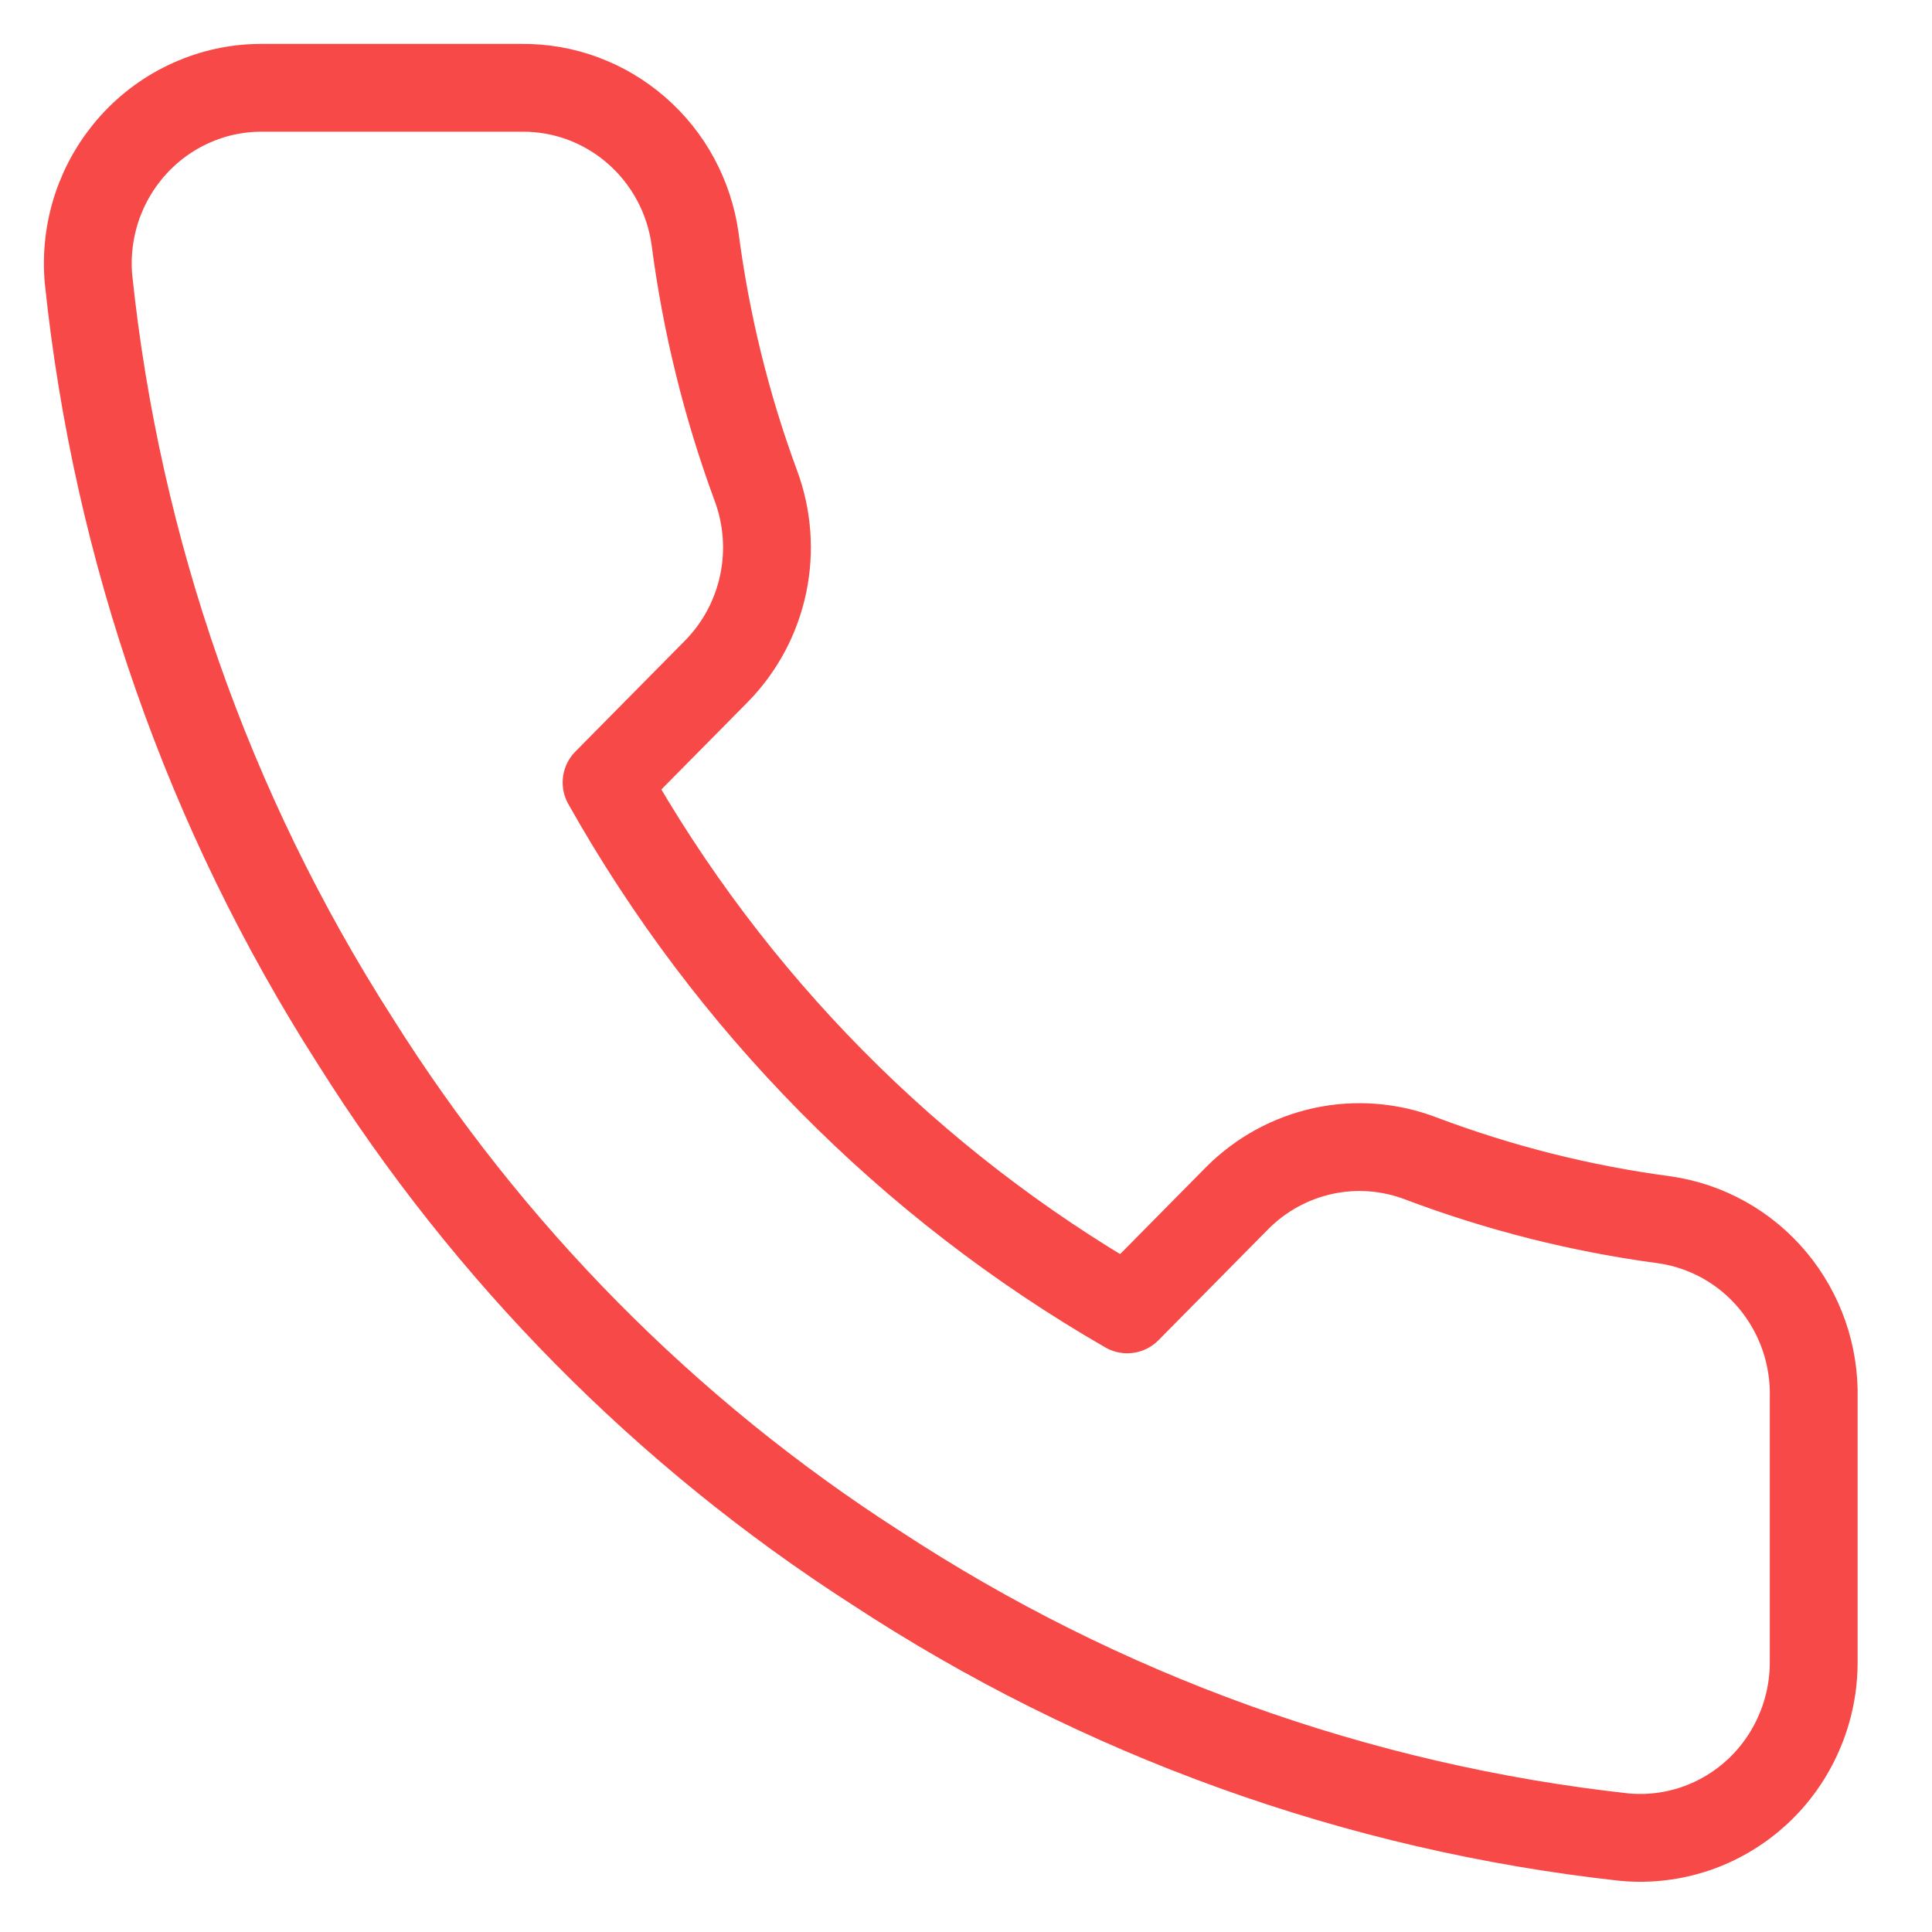 <?xml version="1.0" encoding="UTF-8"?>
<svg xmlns="http://www.w3.org/2000/svg" width="22" height="22" viewBox="0 0 22 22" fill="none">
  <path d="M20.653 15.92V18.92C20.654 19.199 20.598 19.474 20.487 19.729C20.377 19.985 20.215 20.214 20.013 20.402C19.81 20.59 19.57 20.734 19.31 20.823C19.049 20.912 18.773 20.945 18.499 20.92C15.458 20.586 12.537 19.534 9.971 17.85C7.583 16.315 5.559 14.266 4.042 11.85C2.372 9.241 1.332 6.271 1.008 3.18C0.983 2.904 1.016 2.625 1.103 2.362C1.191 2.099 1.332 1.857 1.517 1.652C1.702 1.447 1.927 1.283 2.178 1.171C2.429 1.058 2.7 1 2.974 1H5.939C6.419 0.995 6.883 1.167 7.247 1.484C7.611 1.8 7.848 2.24 7.915 2.72C8.04 3.68 8.272 4.623 8.607 5.53C8.74 5.888 8.769 6.277 8.69 6.651C8.611 7.025 8.428 7.368 8.162 7.64L6.907 8.91C8.314 11.414 10.363 13.486 12.836 14.91L14.091 13.64C14.36 13.371 14.699 13.186 15.069 13.106C15.438 13.026 15.823 13.056 16.176 13.19C17.073 13.529 18.005 13.764 18.953 13.89C19.433 13.959 19.872 14.203 20.185 14.578C20.498 14.952 20.665 15.43 20.653 15.92Z" stroke="#F74948" stroke-linecap="round" stroke-linejoin="round"></path>
</svg>
